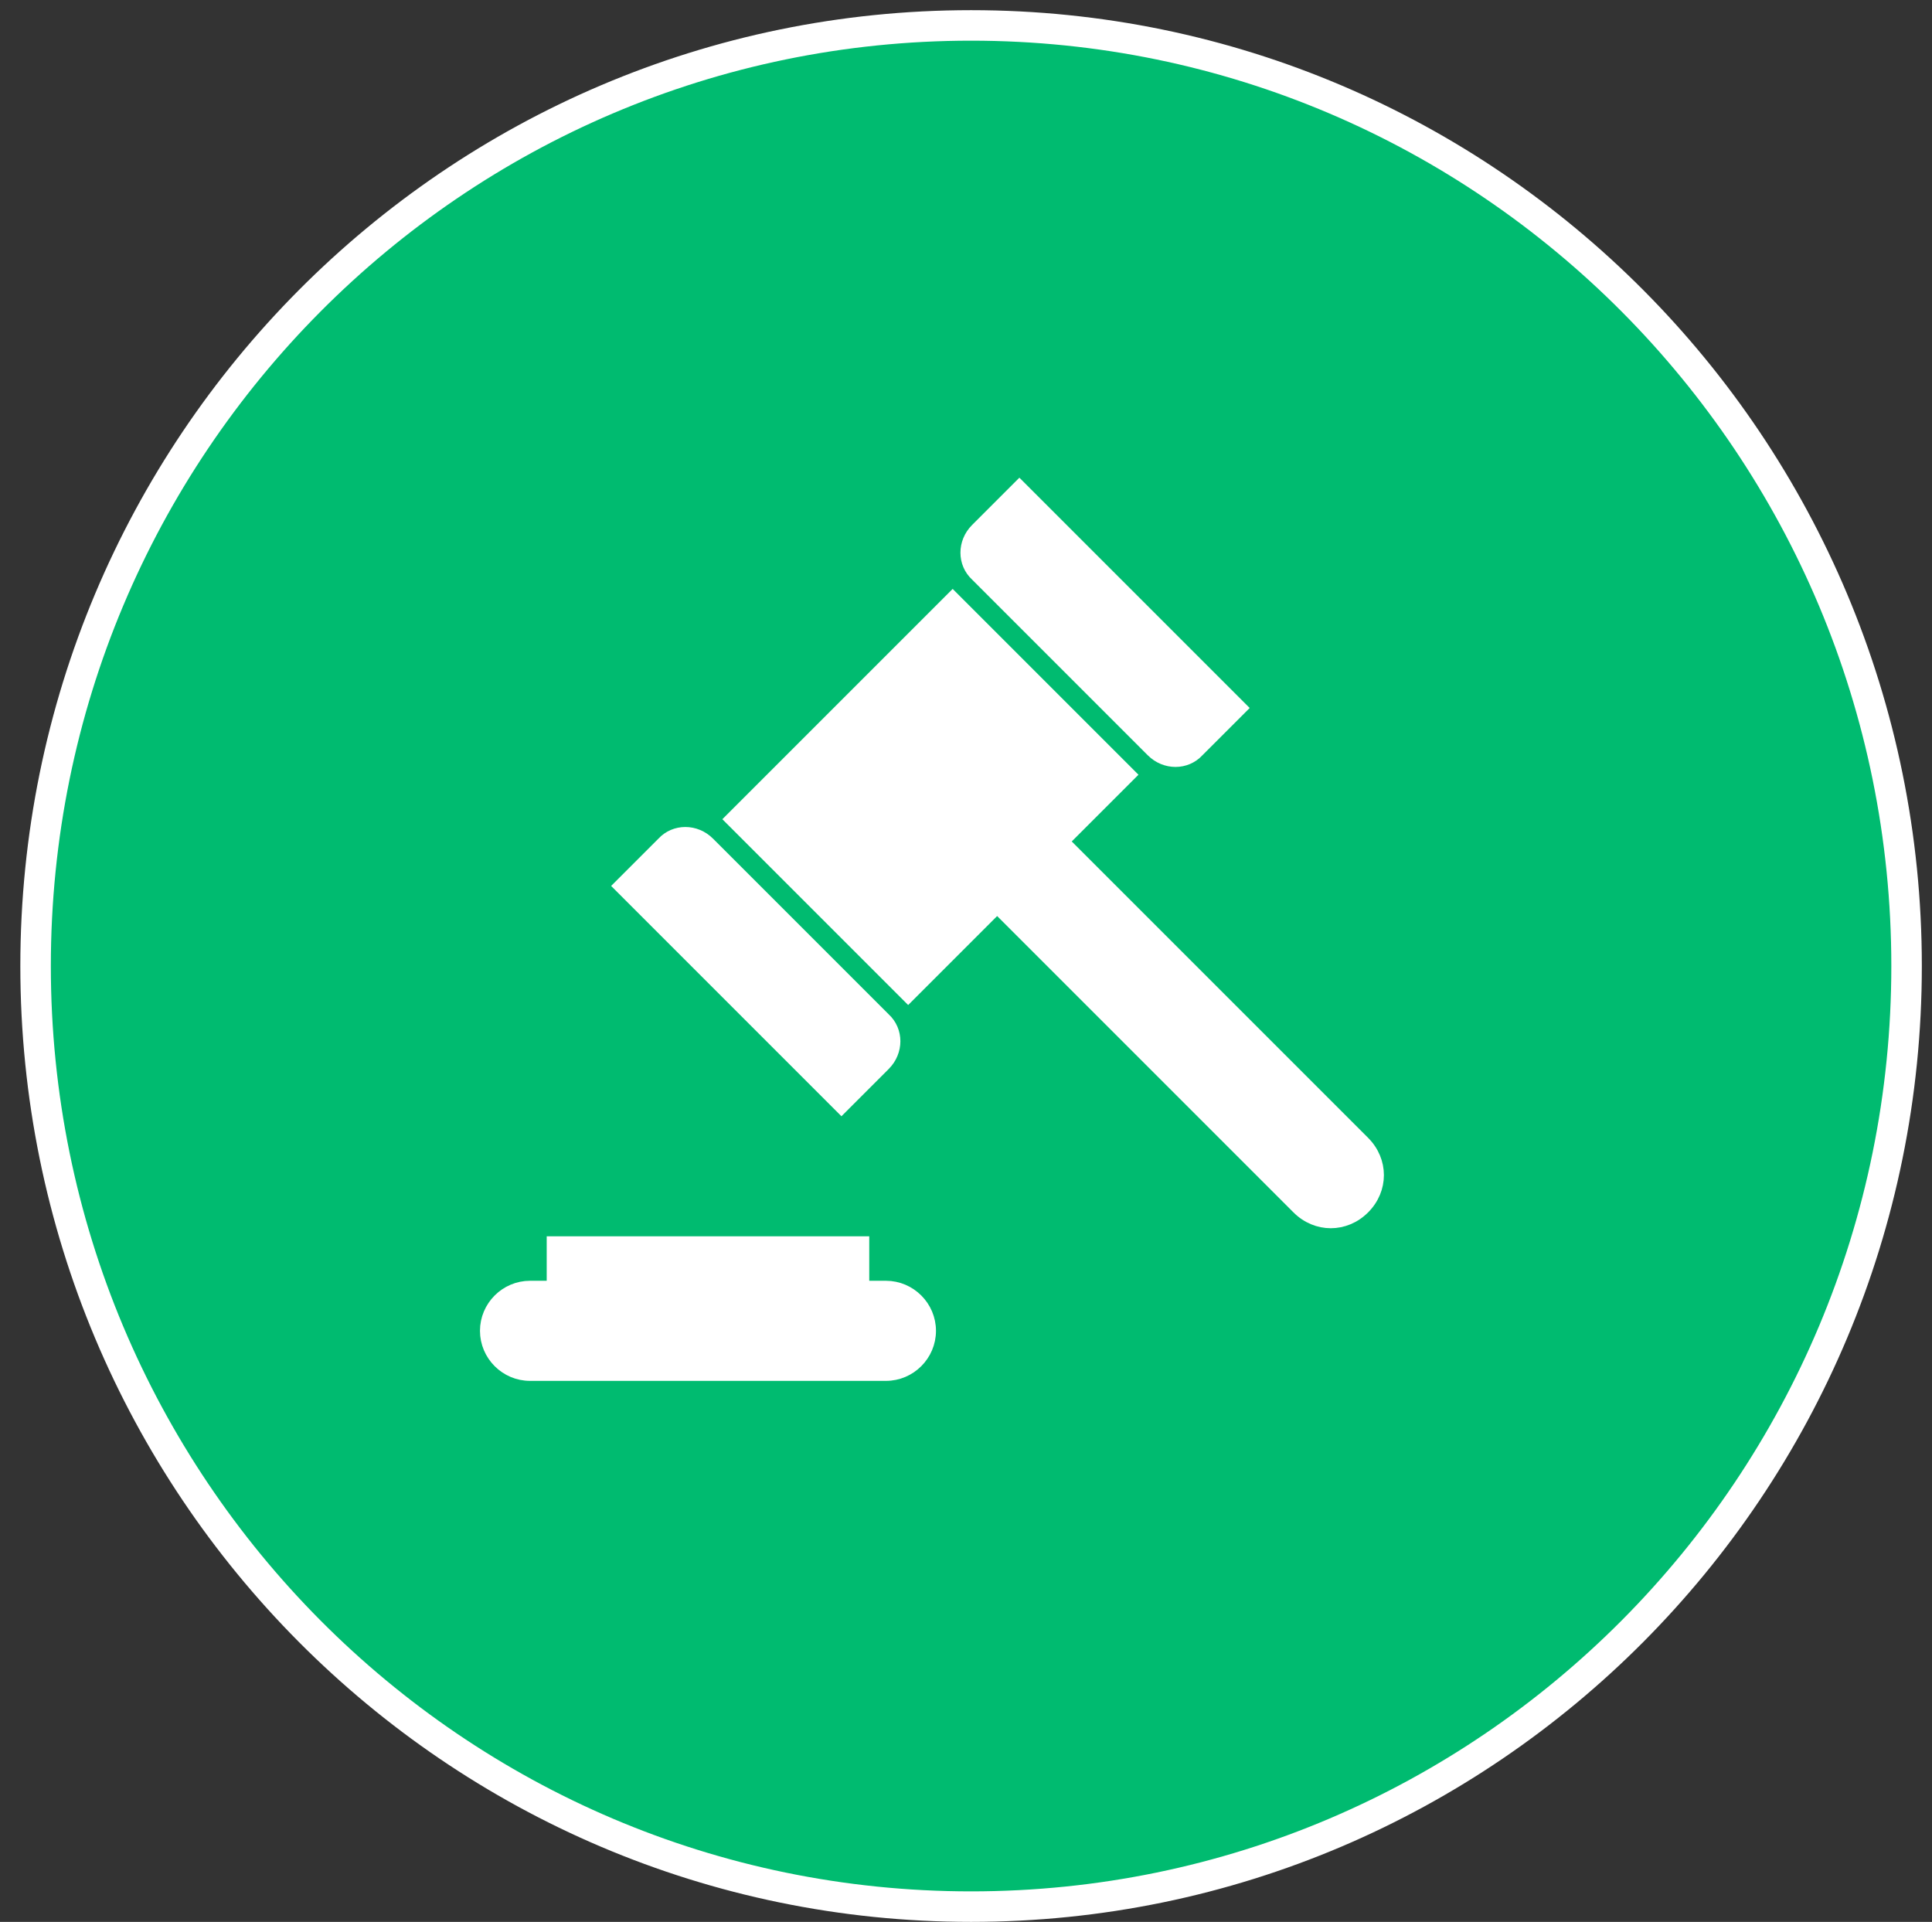 <svg xmlns="http://www.w3.org/2000/svg" xmlns:xlink="http://www.w3.org/1999/xlink" width="190" height="189"><rect width="100%" height="100%" fill="#333333" stroke="none"/><defs><clipPath id="clip0"><rect x="782" y="141" width="190" height="189"></rect></clipPath><clipPath id="clip1"><rect x="821" y="180" width="105" height="105"></rect></clipPath><clipPath id="clip2"><rect x="821" y="180" width="105" height="105"></rect></clipPath><clipPath id="clip3"><rect x="821" y="180" width="105" height="105"></rect></clipPath></defs><g clip-path="url(#clip0)" transform="translate(-782 -141)"><path d="M785.5 236C785.5 184.914 826.69 143.5 877.5 143.5 928.31 143.5 969.5 184.914 969.5 236 969.5 287.086 928.31 328.5 877.5 328.5 826.69 328.5 785.5 287.086 785.5 236Z" stroke="#FFFFFF" stroke-width="3" stroke-linejoin="round" stroke-miterlimit="10" fill="#00BB70" fill-rule="evenodd"></path><g clip-path="url(#clip1)"><g clip-path="url(#clip2)"><g clip-path="url(#clip3)"><path d="M869.125 267.5 866.938 267.5 866.938 263.125 836.312 263.125 836.312 267.5 834.125 267.5C831.719 267.5 829.75 269.469 829.75 271.875 829.75 274.281 831.719 276.25 834.125 276.25L869.125 276.25C871.531 276.25 873.5 274.281 873.5 271.875 873.5 269.469 871.531 267.5 869.125 267.5Z" stroke="#FFFFFF" stroke-width="1.094" fill="#FFFFFF"></path><path d="M869.016 245.734C870.328 244.422 870.328 242.344 869.016 241.141L851.734 223.859C850.422 222.547 848.344 222.547 847.141 223.859L842.875 228.125 864.75 250 869.016 245.734Z" stroke="#FFFFFF" stroke-width="1.094" fill="#FFFFFF"></path><path d="M895.266 214.891C896.578 216.203 898.656 216.203 899.859 214.891L904.125 210.625 882.25 188.75 877.984 193.016C876.672 194.328 876.672 196.406 877.984 197.609L895.266 214.891Z" stroke="#FFFFFF" stroke-width="1.094" fill="#FFFFFF"></path><path d="M916.156 253.281 886.625 223.75 893.188 217.188 875.688 199.688 853.812 221.562 871.312 239.062 880.062 230.312 909.594 259.844C911.453 261.703 914.297 261.703 916.156 259.844 918.016 257.984 918.016 255.141 916.156 253.281Z" stroke="#FFFFFF" stroke-width="1.094" fill="#FFFFFF"></path></g></g></g></g></svg>